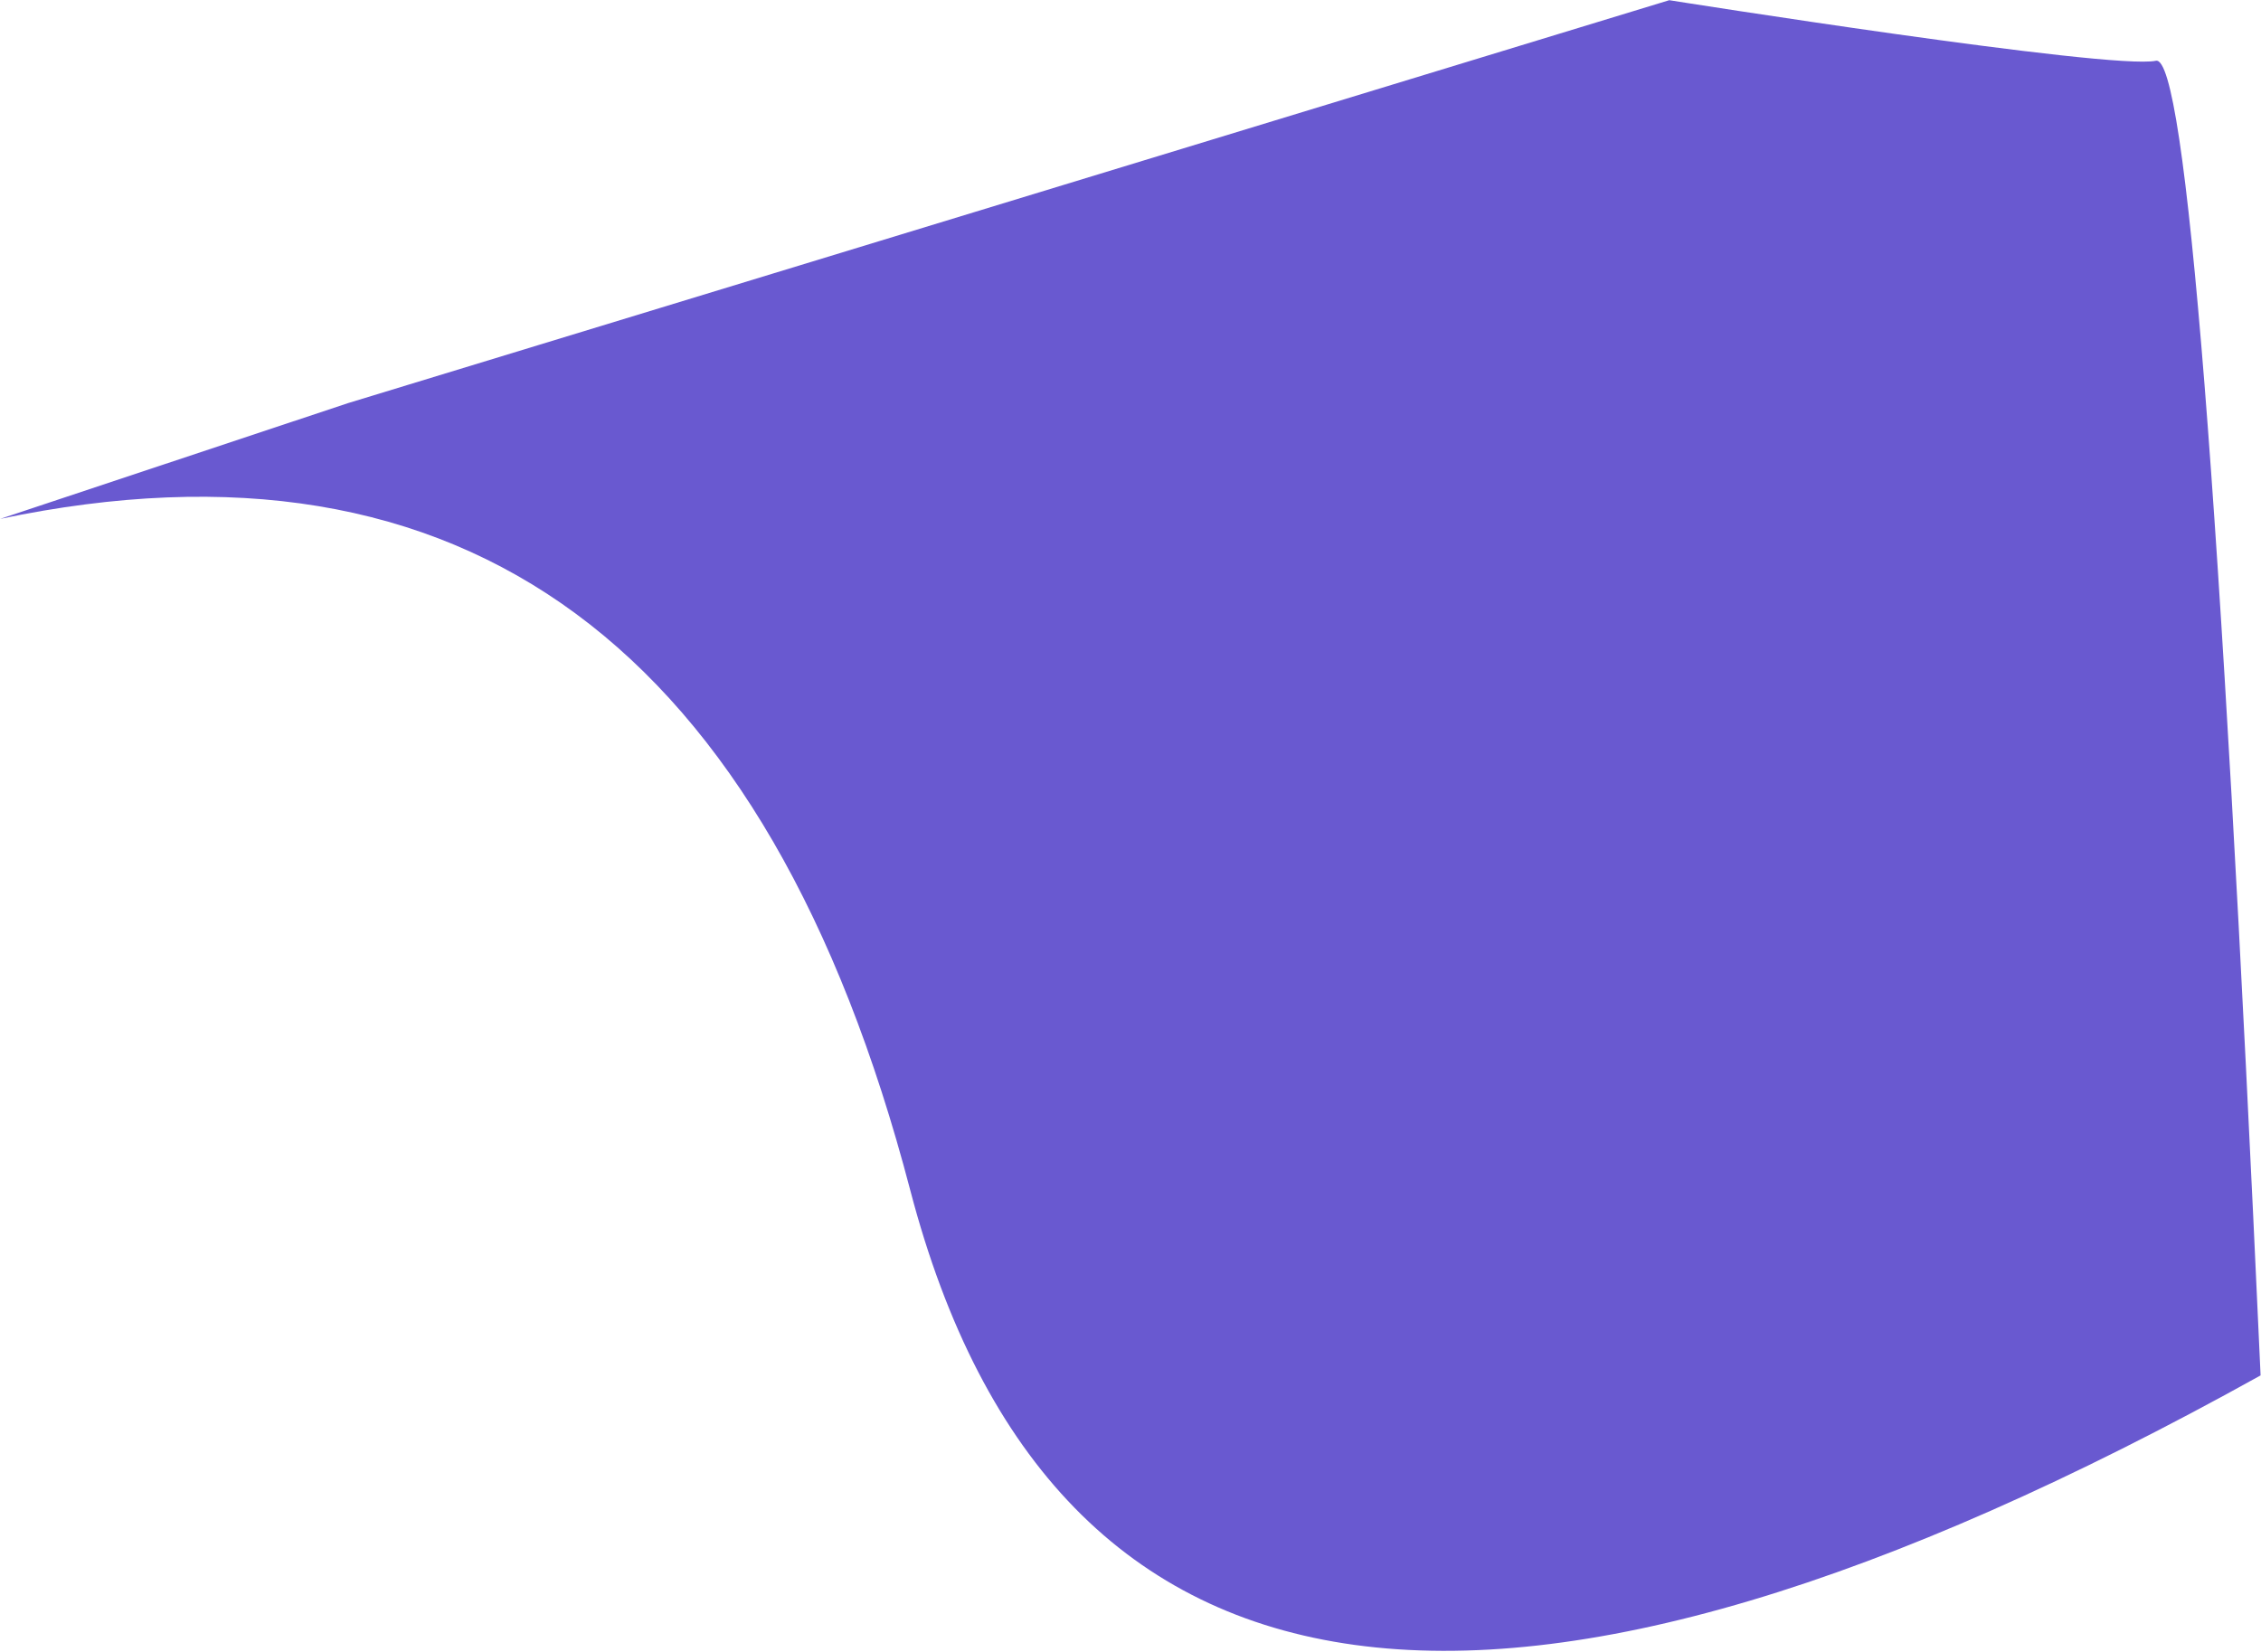 <?xml version="1.0" encoding="UTF-8"?> <svg xmlns="http://www.w3.org/2000/svg" width="2866" height="2094"> <path d="M.281 657.841c588.345-123.327 972.84 160.32 1153.484 850.939 180.644 690.62 751.215 768.958 1711.715 235.015-50.533-1119.24-94.762-1674.829-132.689-1666.767C2675.901 89.12 2115.927.243 2115.927.243L441.053 511.123.28 657.841z" fill="#6959D0" fill-rule="nonzero"></path> </svg> 